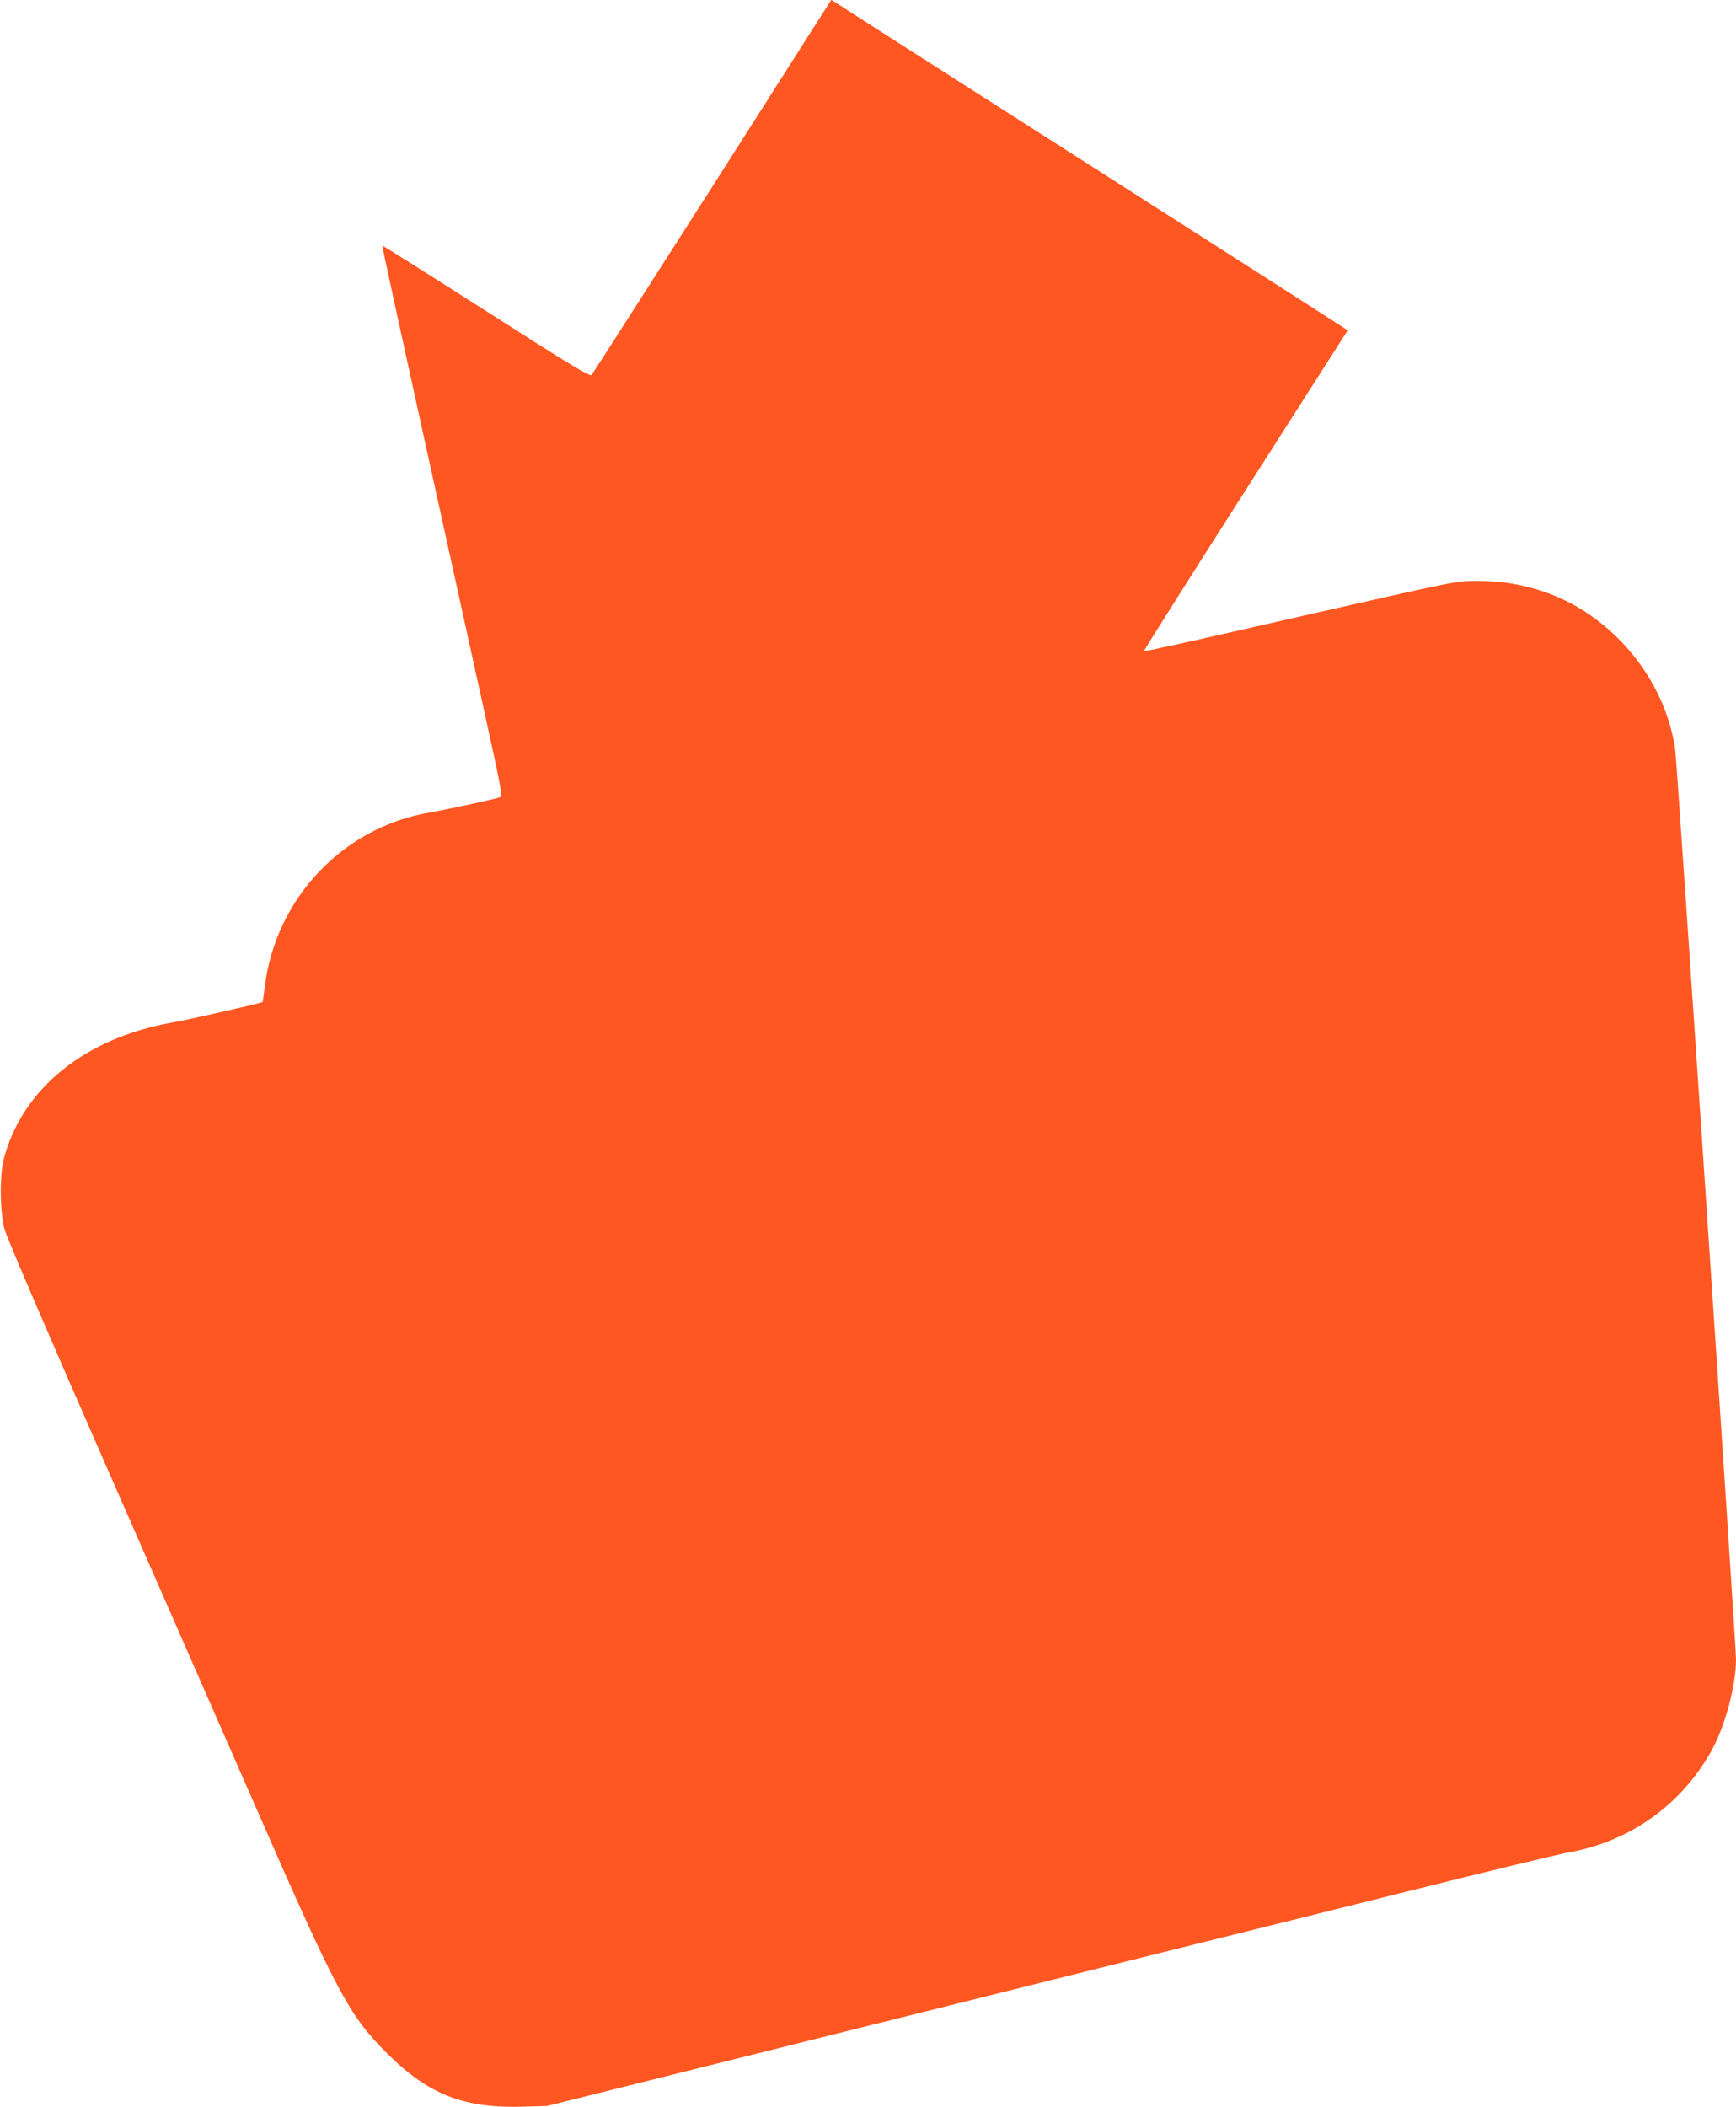 <?xml version="1.0" standalone="no"?>
<!DOCTYPE svg PUBLIC "-//W3C//DTD SVG 20010904//EN"
 "http://www.w3.org/TR/2001/REC-SVG-20010904/DTD/svg10.dtd">
<svg version="1.0" xmlns="http://www.w3.org/2000/svg"
 width="1055pt" height="1280pt" viewBox="0 0 1055 1280"
 preserveAspectRatio="xMidYMid meet">
<g transform="translate(0,1280) scale(0.1,-0.1)"
fill="#ff5722" stroke="none">
<path d="M4330 11668 c-398 -623 -729 -1139 -735 -1146 -10 -11 -129 61 -640
388 -345 220 -629 399 -631 398 -3 -4 41 -206 610 -2788 107 -485 121 -556
107 -562 -22 -10 -327 -76 -431 -94 -526 -89 -936 -523 -1001 -1059 -6 -49
-12 -91 -13 -92 -6 -6 -450 -107 -541 -123 -534 -92 -917 -399 -1031 -826 -27
-101 -25 -320 3 -429 13 -50 238 -573 596 -1390 316 -720 729 -1661 917 -2090
515 -1177 580 -1297 819 -1535 249 -246 467 -330 830 -317 l136 4 1670 417
c919 229 1895 473 2170 541 275 68 897 223 1382 344 485 121 924 227 975 236
384 66 704 295 887 635 78 147 141 385 141 541 0 91 -359 5458 -370 5530 -53
352 -277 676 -594 862 -178 103 -387 159 -601 158 -141 0 -85 11 -1195 -241
-594 -136 -835 -189 -838 -185 -2 2 275 441 617 976 l621 972 -33 22 c-17 12
-711 456 -1542 987 -830 530 -1522 972 -1536 982 l-27 17 -722 -1133z"/>
</g>
</svg>
